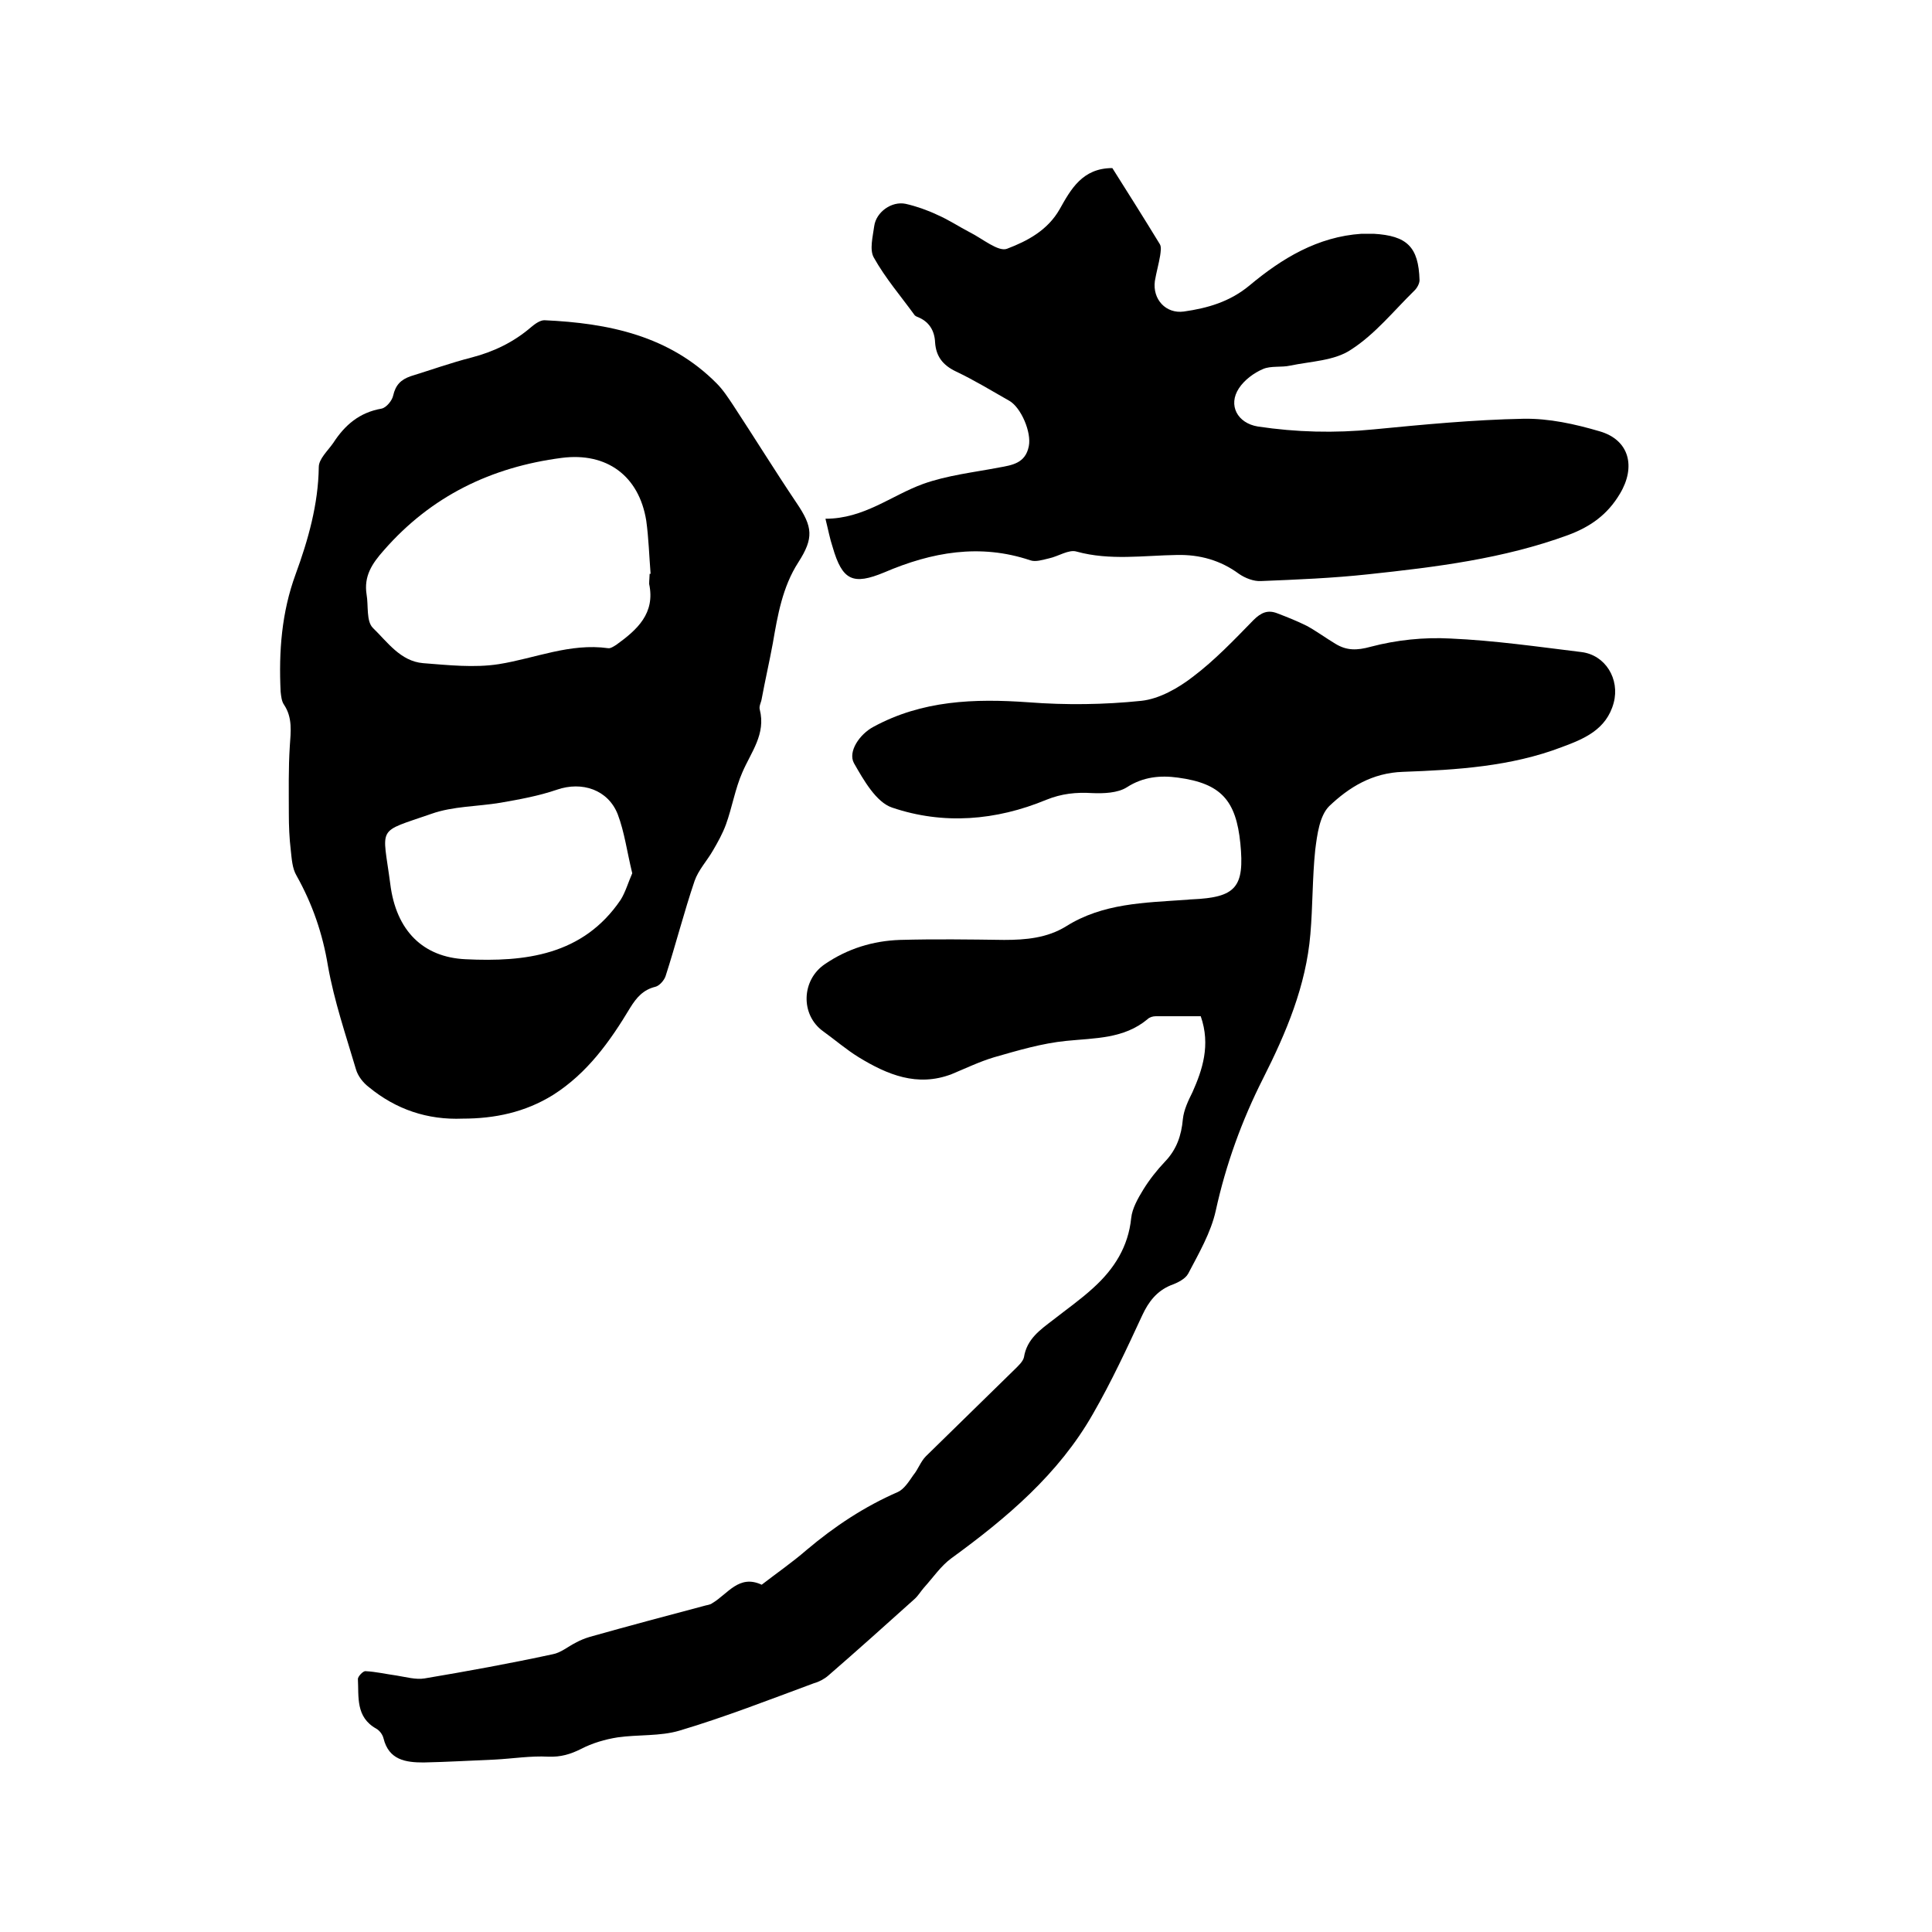 <svg enable-background="new 0 0 400 400" viewBox="0 0 400 400" xmlns="http://www.w3.org/2000/svg"><path d="m248.6 210.4c-3.2 0-6.3 0-9.3 0-.6 0-1.3.2-1.7.6-4.9 4.1-10.9 3.9-16.8 4.5-5.1.5-10.1 2-15 3.4-3 .9-5.9 2.3-8.8 3.5-7.1 2.7-13.3.1-19.2-3.5-2.6-1.6-4.9-3.6-7.4-5.4-4.7-3.4-4.5-10.6.4-13.9 4.7-3.2 9.9-4.8 15.5-5 7.2-.2 14.4-.1 21.6 0 4.5 0 8.9-.4 12.8-2.8 7.6-4.8 16.2-4.9 24.8-5.5.4 0 .8-.1 1.3-.1 9.1-.4 10.9-2.5 10-11.6-.9-8.9-4-12.4-12.9-13.6-3.6-.5-7.2-.2-10.6 2-1.9 1.2-4.8 1.3-7.2 1.2-3.3-.2-6.3.1-9.5 1.4-10.4 4.3-21.3 5.2-31.9 1.6-3.3-1.1-5.9-5.7-7.9-9.2-1.3-2.4 1.2-6 4-7.5 10.1-5.5 20.9-5.9 32.1-5.1 7.8.6 15.7.5 23.4-.3 3.7-.4 7.6-2.6 10.7-5 4.5-3.4 8.5-7.6 12.5-11.7 1.6-1.6 3-2.2 5-1.4 2.1.8 4.1 1.6 6.1 2.6 2 1.1 3.9 2.5 5.9 3.7 2.3 1.4 4.4 1.4 7.3.6 5.3-1.4 11-2 16.5-1.7 9.1.4 18.1 1.7 27.1 2.8 5 .6 8 5.6 6.7 10.5-1.5 5.6-6.2 7.5-10.8 9.2-10.5 4-21.7 4.7-32.8 5.1-6.4.2-11.2 3.2-15.3 7.1-2 2-2.5 5.9-2.9 9.1-.6 5.8-.5 11.6-1 17.4-.9 10.7-5 20.4-9.8 29.9-4.4 8.7-7.7 17.8-9.8 27.4-1 4.5-3.5 8.8-5.7 13-.6 1.1-2.2 1.9-3.6 2.4-2.9 1.2-4.6 3.4-5.9 6.2-3.2 6.9-6.4 13.8-10.2 20.4-7.1 12.5-17.9 21.6-29.3 29.9-2.2 1.6-3.8 4-5.7 6.1-.7.8-1.2 1.7-2 2.4-5.9 5.3-11.8 10.6-17.8 15.8-.8.7-1.9 1.3-3 1.6-9.2 3.4-18.4 7-27.8 9.8-4 1.2-8.6.8-12.8 1.4-2.6.4-5.3 1.2-7.6 2.4-2.2 1.1-4.2 1.7-6.8 1.6-3.6-.2-7.3.4-11 .6-4.9.2-9.9.5-14.8.6-3.7 0-7.2-.5-8.3-5-.2-.8-.8-1.6-1.5-2-4.3-2.4-3.6-6.6-3.8-10.3 0-.5 1.1-1.7 1.6-1.6 2.1.1 4.2.6 6.4.9 1.9.3 4 .9 5.8.6 8.9-1.5 17.7-3.1 26.5-5 1.7-.3 3.2-1.6 4.8-2.4.9-.5 1.9-.9 2.9-1.2 7.8-2.2 15.7-4.3 23.6-6.4.6-.2 1.3-.2 1.8-.6 3.2-1.9 5.5-6 10.2-3.8 3.1-2.4 6.3-4.6 9.3-7.2 5.8-4.9 12-9 18.9-12 1.3-.6 2.3-2.2 3.2-3.5 1-1.2 1.5-2.8 2.6-3.9 6.1-6 12.3-12 18.4-18 .7-.7 1.7-1.6 1.9-2.5.6-3.8 3.4-5.7 6-7.7 2.8-2.2 5.8-4.3 8.4-6.7 4.3-3.9 7.2-8.5 7.8-14.4.2-2 1.4-4.1 2.5-5.9 1.3-2.1 2.8-4 4.5-5.8 2.4-2.5 3.4-5.4 3.7-8.8.2-1.9 1.1-3.8 2-5.6 2-4.5 3.8-9.7 1.7-15.7z"/><path d="m95.8 231.6c-7.3.3-13.8-1.9-19.4-6.5-1.2-.9-2.3-2.3-2.7-3.7-2.1-7.1-4.5-14.1-5.8-21.4-1.1-6.7-3.2-12.8-6.5-18.7-.9-1.5-1-3.5-1.2-5.3-.3-2.5-.4-5-.4-7.6 0-4.6-.1-9.3.2-13.9.2-3 .6-5.9-1.2-8.6-.5-.7-.6-1.8-.7-2.7-.4-8.3.2-16.4 3.1-24.3 2.6-7.1 4.7-14.5 4.8-22.2 0-1.7 1.9-3.4 3-5 2.4-3.7 5.4-6.3 10-7.1 1-.2 2.2-1.7 2.4-2.7.5-2.2 1.6-3.3 3.6-4 4.2-1.3 8.4-2.8 12.7-3.9 4.6-1.2 8.7-3.2 12.3-6.3.7-.6 1.8-1.4 2.7-1.4 13.3.6 25.9 3.2 35.7 13.1 1.3 1.3 2.4 3 3.4 4.5 4.4 6.7 8.6 13.5 13.1 20.2 3.4 5 3.6 7.3.4 12.3-3.3 5.1-4.3 11-5.3 16.8-.7 3.8-1.6 7.7-2.3 11.5-.1.7-.6 1.5-.4 2.2 1.3 5.1-1.8 8.8-3.6 13-1.5 3.4-2.1 7.2-3.4 10.8-.7 1.9-1.7 3.7-2.7 5.4-1.2 2.1-3 4-3.8 6.3-2.2 6.5-3.9 13.2-6 19.7-.3.9-1.3 2-2.1 2.2-2.5.6-3.9 2.2-5.2 4.3-4.2 7-8.9 13.6-16 18.1-5.8 3.6-12.1 4.9-18.7 4.9zm38.7-112.8h.2c-.3-3.7-.4-7.4-.9-11-1.5-9.3-8.2-14.2-17.5-13-14.6 1.9-27 7.9-36.8 19.1-2.5 2.8-4.2 5.4-3.6 9.2.4 2.3-.1 5.5 1.3 6.9 3 2.9 5.7 6.9 10.4 7.3 5.2.4 10.6 1 15.7.2 7.5-1.2 14.7-4.4 22.6-3.3.5.1 1.2-.4 1.7-.7 4.3-3.1 8.1-6.5 6.8-12.6 0-.8.1-1.5.1-2.1zm-3.6 62c-1.1-4.5-1.6-8.5-3-12.2-2-5.1-7.4-6.9-12.6-5.1-3.8 1.3-7.7 2-11.7 2.7-4.8.8-9.8.7-14.3 2.3-11.5 4-10.1 2.3-8.5 14.5 1.2 9.7 6.8 15.2 15.6 15.6 12.3.6 24.3-.8 32.1-12.3 1-1.6 1.6-3.7 2.4-5.5z"/><path d="m170.9 107.4c8 0 13.6-4.8 20.2-7.2 5-1.8 10.5-2.4 15.7-3.4 2.8-.5 5.5-.9 6.2-4.4.6-2.9-1.6-8-4-9.4-3.7-2.1-7.3-4.3-11.1-6.1-2.7-1.3-4.1-3.1-4.3-6-.1-2.5-1.3-4.4-3.7-5.3-.2-.1-.4-.2-.5-.3-2.9-4-6.1-7.7-8.5-12-.9-1.6-.2-4.3.1-6.5.4-2.9 3.6-5.2 6.5-4.6 2.2.5 4.5 1.3 6.6 2.3 2.3 1 4.4 2.4 6.7 3.6 2.6 1.3 5.9 4.1 7.7 3.4 4.2-1.6 8.4-3.8 10.9-8.2 2.3-4.1 4.7-8.5 10.9-8.5 3.1 4.9 6.5 10.3 9.8 15.7.4.6.2 1.6.1 2.4-.3 1.8-.8 3.5-1.1 5.3-.5 3.8 2.3 6.8 6 6.3 4.9-.7 9.5-2 13.6-5.4 6.7-5.6 14.1-10.1 23.2-10.7h2.5c6.9.4 9.3 2.7 9.5 9.6 0 .7-.5 1.6-1 2.1-4.3 4.2-8.2 9.1-13.2 12.3-3.4 2.3-8.3 2.4-12.6 3.3-1.8.4-4 0-5.6.7-1.9.8-3.9 2.3-5 4-2.3 3.5-.3 7.2 3.9 7.9 8 1.2 15.9 1.4 24 .6 10.3-1 20.7-2 31-2.2 5.3-.1 10.7 1.1 15.8 2.6 6.2 1.8 7.5 7.4 4.2 12.9-2.6 4.4-6.2 6.9-10.8 8.6-13.4 4.9-27.3 6.6-41.3 8.1-7.4.8-14.8 1.1-22.2 1.4-1.5.1-3.3-.6-4.6-1.5-3.8-2.8-8.1-4-12.8-3.9-6.9.1-13.9 1.2-20.8-.7-1.6-.5-3.8 1-5.7 1.4-1.3.3-2.8.8-3.9.4-10.4-3.5-20.4-1.7-30.2 2.5-6.5 2.7-8.7 1.7-10.7-5.2-.6-1.8-.9-3.5-1.5-5.9z"/></svg>